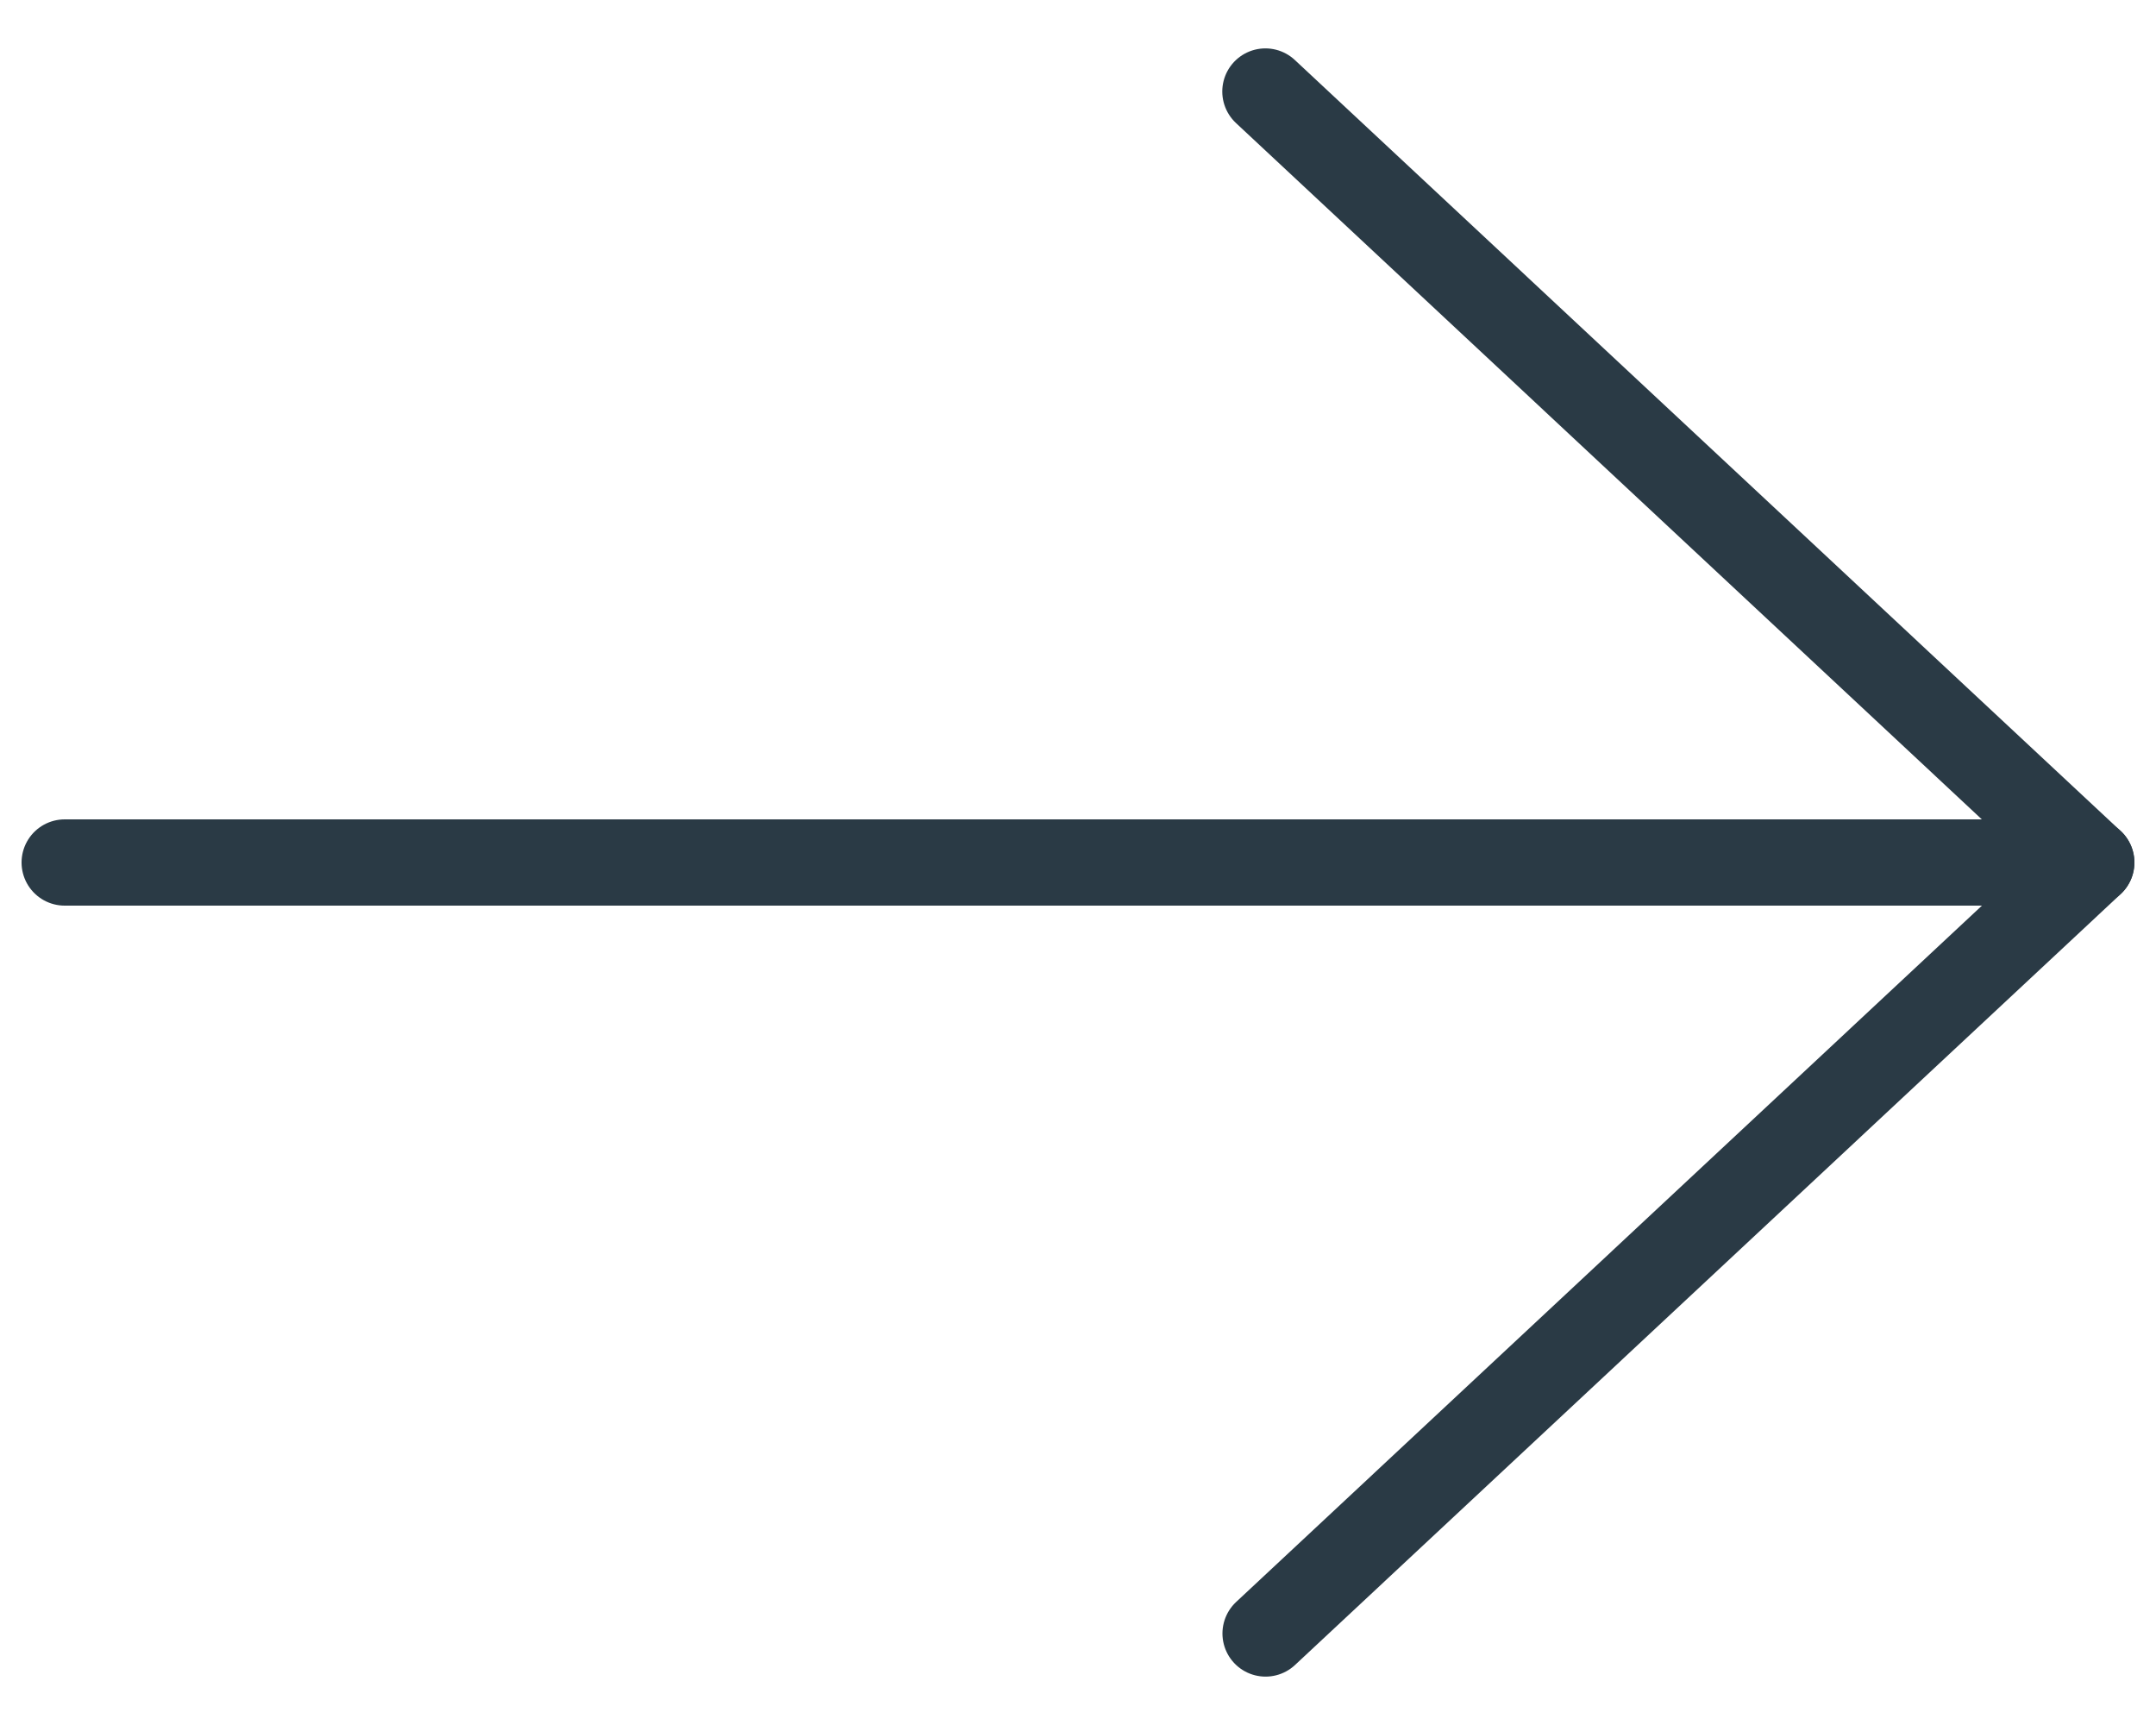 <?xml version="1.0" encoding="utf-8"?>
<!-- Generator: Adobe Illustrator 27.9.4, SVG Export Plug-In . SVG Version: 9.03 Build 54784)  -->
<svg version="1.1" id="Livello_1" xmlns="http://www.w3.org/2000/svg" xmlns:xlink="http://www.w3.org/1999/xlink" x="0px"
	y="0px" viewBox="0 0 25 20" enable-background="new 0 0 25 20" xml:space="preserve">
	<g>
		<g enable-background="new    ">
			<g>
				<polyline fill="none" stroke="#2A3A45" stroke-linecap="round" stroke-linejoin="round"
					stroke-miterlimit="10" points="0.75,10 
				24.25,10 14.675,18.939 			" />

				<line fill="none" stroke="#2A3A45" stroke-linecap="round" stroke-linejoin="round" stroke-miterlimit="10"
					x1="24.249" y1="10" x2="14.673" y2="1.061" />
			</g>
		</g>
	</g>
</svg>